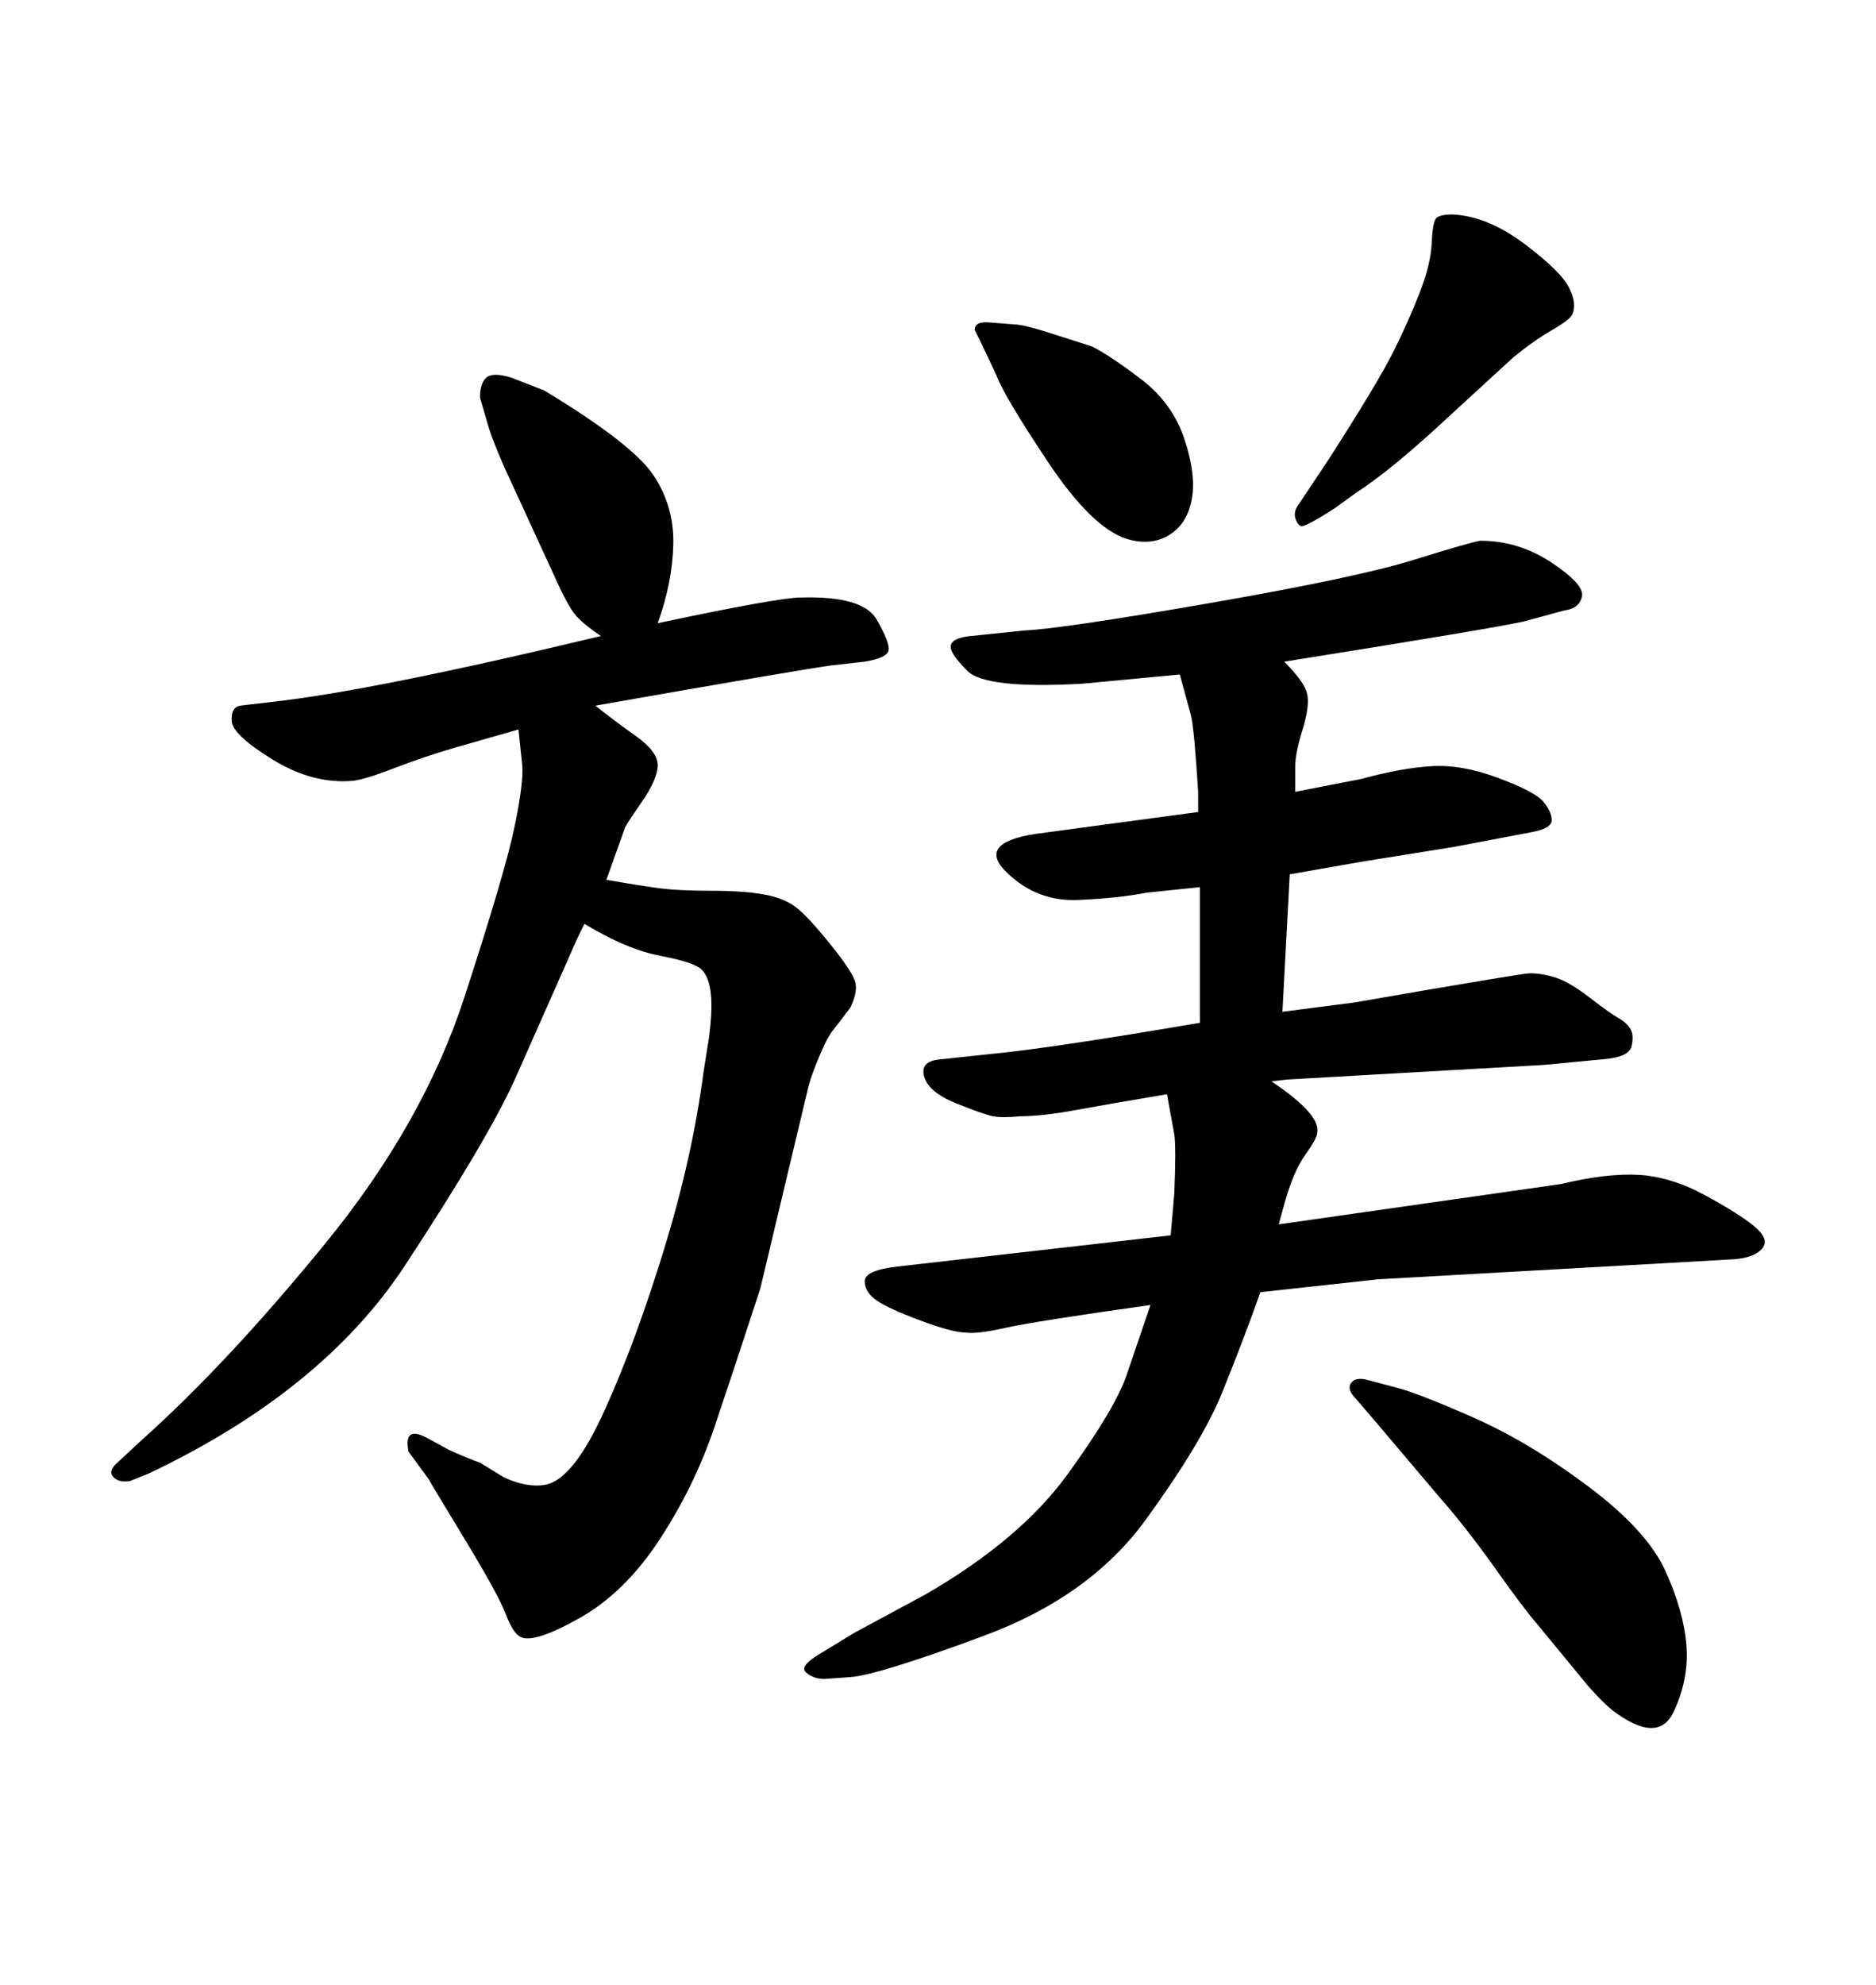 <svg xmlns="http://www.w3.org/2000/svg" xmlns:xlink="http://www.w3.org/1999/xlink" width="300" height="317.285"><path d="M82.91 116.60L82.91 116.60L72.66 119.53Q67.68 121.00 63.13 122.75Q58.59 124.51 56.54 124.80L56.54 124.80Q50.10 125.39 43.65 121.44Q37.21 117.48 37.06 115.28Q36.91 113.09 38.38 112.79L38.38 112.79L43.36 112.21Q59.47 110.45 96.09 101.66L96.09 101.66Q93.46 99.90 92.14 98.44Q90.82 96.97 88.48 91.70L88.48 91.70L81.74 77.05Q79.39 72.07 78.22 68.55L78.22 68.55L76.76 63.57Q76.76 61.23 77.78 60.35Q78.81 59.47 81.74 60.35L81.74 60.35L87.01 62.40Q101.07 70.90 104.44 75.88Q107.81 80.86 107.67 87.01Q107.52 93.16 105.18 99.61L105.18 99.61Q124.51 95.51 128.03 95.51L128.03 95.51Q137.99 95.21 140.19 99.02Q142.38 102.83 142.09 104.00Q141.80 105.18 138.28 105.76L138.28 105.76L133.01 106.35Q128.61 106.93 95.21 112.79L95.21 112.79Q98.14 115.14 101.66 117.63Q105.18 120.12 105.18 122.31Q105.18 124.51 102.54 128.32Q99.90 132.13 99.90 132.42L99.90 132.42L96.97 140.63Q101.95 141.50 105.18 141.94Q108.40 142.38 113.67 142.38Q118.95 142.38 122.17 142.97Q125.39 143.55 127.29 145.02Q129.20 146.48 132.86 151.03Q136.52 155.57 136.82 157.18Q137.11 158.79 135.94 161.13L135.94 161.13L133.01 164.94Q132.13 166.11 130.81 169.34Q129.49 172.56 129.20 174.02L129.20 174.02L121.58 205.96Q117.48 218.55 114.26 228.08Q111.04 237.60 105.47 246.09Q99.90 254.59 92.58 258.69Q85.25 262.79 83.20 261.62L83.20 261.62Q82.03 261.04 80.86 257.96Q79.69 254.88 74.27 245.95Q68.85 237.01 68.55 236.43L68.55 236.43L65.33 232.03Q64.45 227.64 68.55 229.98L68.55 229.98L71.78 231.74Q75 233.20 76.76 233.79L76.76 233.79L80.57 236.13Q84.38 237.89 87.30 237.30L87.30 237.30Q91.70 236.43 96.68 225.44Q101.66 214.45 106.20 199.66Q110.74 184.86 112.50 171.39L112.50 171.39L113.38 165.82Q113.96 161.43 113.67 158.79Q113.38 156.15 112.21 154.98Q111.04 153.81 105.62 152.78Q100.20 151.76 93.46 147.66L93.46 147.66Q91.99 150.59 91.41 152.05L91.41 152.05L82.32 172.56Q77.93 182.23 64.75 202.29Q51.56 222.36 23.73 235.55L23.73 235.55L20.80 236.72Q19.04 237.01 18.16 236.13Q17.29 235.25 18.46 234.08L18.46 234.08L22.56 230.27Q36.33 217.97 52.00 198.78Q67.68 179.59 74.27 159.38Q80.86 139.16 82.32 131.98Q83.79 124.80 83.50 122.17L83.50 122.17L82.91 116.60ZM216.80 78.81L216.80 78.81L213.57 81.15Q208.59 84.38 208.01 84.08Q207.42 83.79 207.13 82.76Q206.84 81.74 207.71 80.57L207.71 80.57L212.40 73.54Q220.31 61.23 222.80 56.25Q225.29 51.27 227.05 46.73Q228.81 42.19 228.96 38.82Q229.10 35.45 229.69 34.86Q230.27 34.28 232.32 34.28L232.32 34.28Q237.89 34.57 243.75 38.96Q249.61 43.36 250.93 46.00Q252.25 48.63 251.37 50.39L251.37 50.39Q250.78 51.27 248.00 52.88Q245.21 54.49 241.99 57.13L241.99 57.13L231.45 66.80Q222.66 75 216.80 78.81ZM220.31 227.64L220.31 227.64L216.80 223.54Q215.33 222.07 216.06 221.04Q216.80 220.02 218.85 220.61L218.85 220.61L223.24 221.78Q226.76 222.66 235.69 226.61Q244.63 230.57 254.00 237.60Q263.38 244.63 266.31 251.07Q269.24 257.52 269.68 262.94Q270.12 268.36 267.63 273.63Q265.14 278.91 257.81 273.34L257.81 273.34Q256.35 272.17 254.00 269.53L254.00 269.53L245.80 259.57Q243.75 257.23 239.06 250.63Q234.38 244.04 229.98 239.06L229.98 239.06L220.31 227.64ZM158.50 51.56L158.50 51.56L162.30 51.86Q163.48 51.86 167.29 53.03L167.29 53.03L174.61 55.37Q177.54 56.84 182.52 60.64Q187.50 64.45 189.40 70.17Q191.31 75.88 190.58 79.83Q189.84 83.79 186.91 85.55Q183.98 87.30 180.18 86.13L180.18 86.13Q174.61 84.38 167.58 73.83Q160.55 63.28 159.38 60.06L159.38 60.06L157.03 55.08L155.86 52.73Q155.86 51.27 158.50 51.56ZM183.98 208.59L183.98 208.59Q165.23 211.23 160.69 212.26Q156.15 213.28 154.39 212.99L154.39 212.99Q152.34 212.99 147.22 211.08Q142.09 209.18 140.19 207.86Q138.28 206.54 138.28 204.79Q138.28 203.03 143.55 202.44L143.55 202.44L187.21 197.46L187.79 190.72Q188.09 183.40 187.79 181.35L187.79 181.35L186.62 174.90Q177.83 176.37 172.27 177.39Q166.70 178.42 163.18 178.42L163.18 178.42Q160.25 178.71 158.79 178.42Q157.32 178.13 152.93 176.37Q148.54 174.61 147.80 172.12Q147.07 169.63 150.29 169.34L150.29 169.34L158.50 168.46Q167.87 167.58 191.89 163.48L191.89 163.48L191.89 141.80L183.40 142.68Q179.00 143.55 172.41 143.85Q165.82 144.14 160.99 139.45Q156.15 134.77 165.53 133.30L165.53 133.30L191.60 129.79L191.60 126.56Q191.31 121.88 191.02 118.65Q190.72 115.43 190.43 114.26L190.43 114.26L188.67 107.81L173.14 109.28Q157.62 110.16 154.69 107.23Q151.76 104.30 152.05 103.13Q152.34 101.95 155.27 101.66L155.27 101.66L163.77 100.78Q169.92 100.49 193.51 96.39Q217.09 92.29 226.03 89.50Q234.96 86.72 236.72 86.43L236.72 86.43Q242.87 86.43 248.14 89.94Q253.42 93.46 252.98 95.36Q252.54 97.27 250.20 97.56L250.20 97.56L243.75 99.32Q238.48 100.49 205.37 105.76L205.37 105.76Q208.59 108.98 209.03 110.89Q209.47 112.79 208.30 116.60Q207.13 120.41 207.13 122.46L207.13 122.46L207.13 126.56L217.68 124.51Q224.12 122.75 228.96 122.46Q233.79 122.17 239.65 124.37Q245.51 126.56 246.83 128.17Q248.14 129.79 248.14 131.10Q248.14 132.42 244.92 133.01L244.92 133.01L232.62 135.35L217.97 137.70L206.25 139.75L205.08 161.72L216.50 160.25Q243.46 155.57 244.63 155.57L244.63 155.57Q246.68 155.57 248.88 156.30Q251.07 157.03 254.30 159.52Q257.52 162.01 258.84 162.74Q260.16 163.48 260.74 164.50Q261.33 165.53 260.89 167.29Q260.45 169.04 256.05 169.34L256.05 169.34L246.97 170.21L205.66 172.56L203.32 172.85Q211.23 178.13 210.64 181.05L210.64 181.05Q210.64 181.93 208.74 184.57Q206.84 187.21 205.37 192.48L205.37 192.48L204.49 195.70L249.61 189.26Q256.93 187.50 262.06 187.79Q267.19 188.09 272.61 191.02Q278.03 193.95 280.52 196.00Q283.01 198.05 281.84 199.51Q280.66 200.98 277.44 201.27L277.44 201.27L220.31 204.49L201.56 206.54Q198.63 214.75 195.41 222.66Q192.19 230.57 183.25 242.87Q174.32 255.18 157.32 261.47Q140.33 267.77 135.94 268.07L135.94 268.07L131.84 268.36Q130.08 268.36 128.91 267.33Q127.73 266.31 131.25 264.26L131.25 264.26L136.52 261.04L147.95 254.88Q163.18 246.09 170.80 235.55Q178.42 225 180.18 219.73L180.18 219.73L183.98 208.59Z"/></svg>